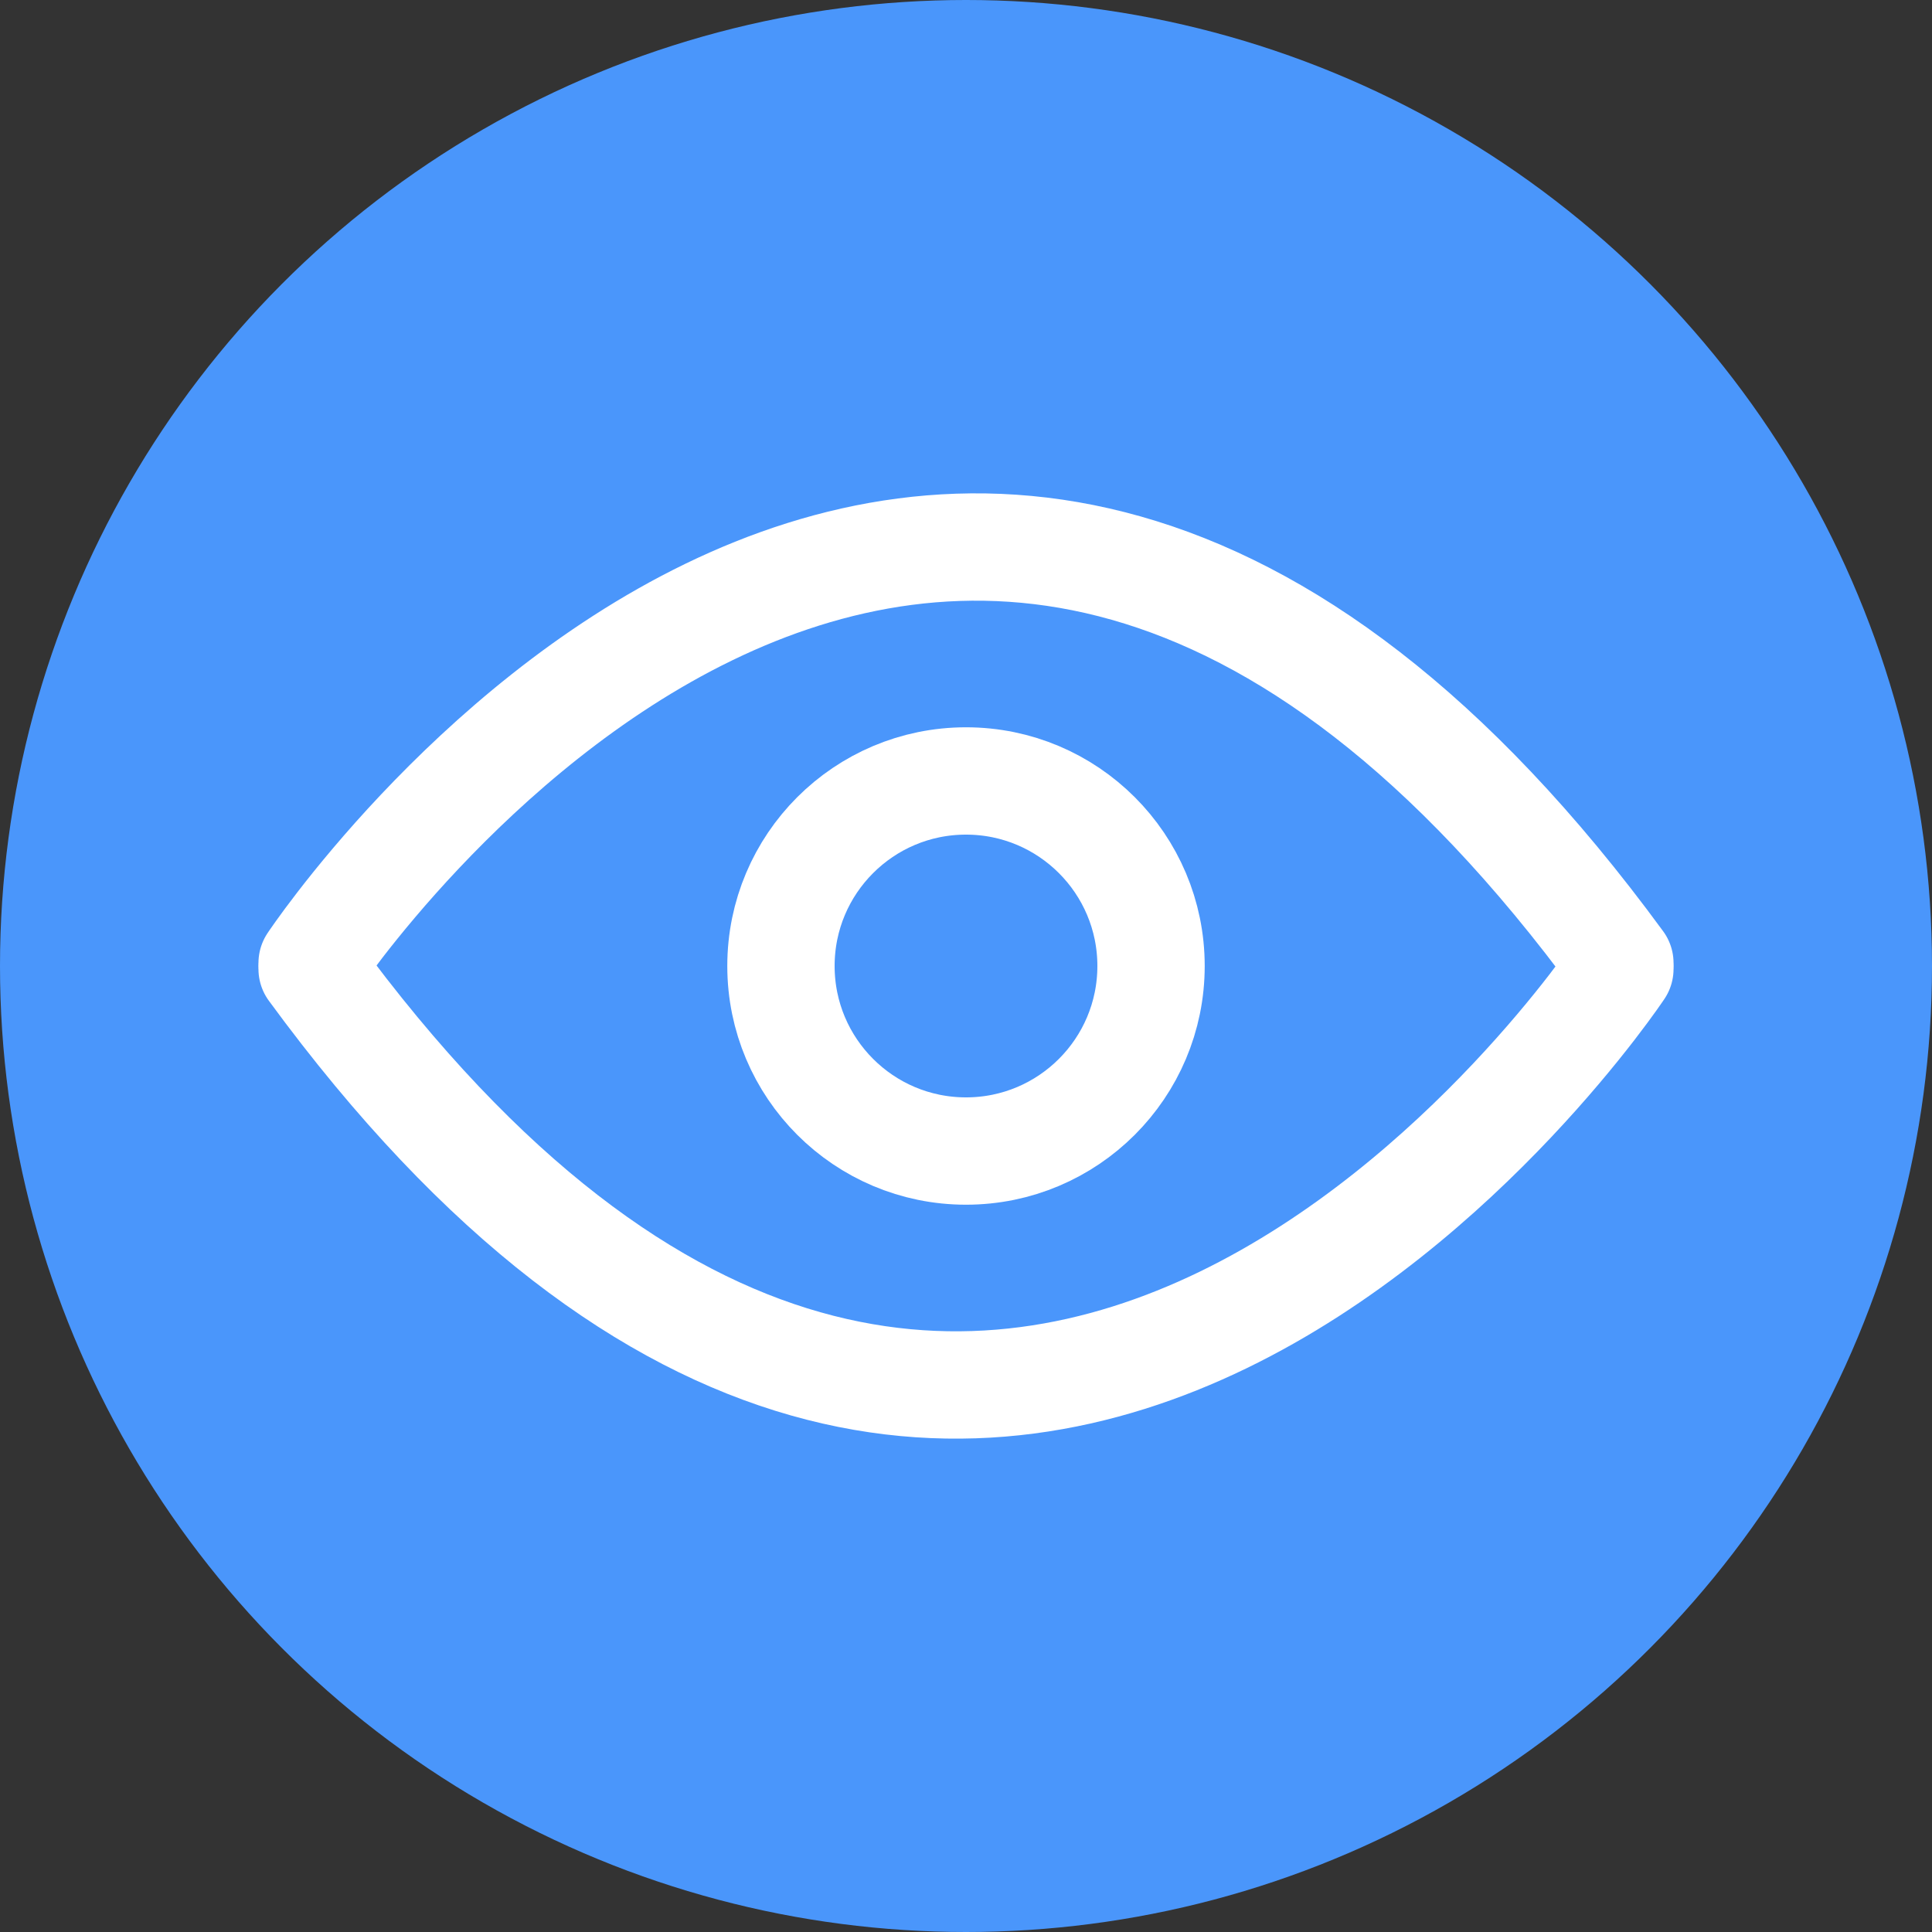 <?xml version="1.0" encoding="UTF-8"?> <svg xmlns="http://www.w3.org/2000/svg" id="Layer_1" data-name="Layer 1" viewBox="0 0 45 45"><rect x="0" y="0" width="45" height="45" fill="#333333" stroke="none"/> <defs> <style>.cls-1,.cls-3{fill:#4a96fb;}.cls-2{fill:none;stroke-linecap:round;stroke-linejoin:round;}.cls-2,.cls-3{stroke:#fff;stroke-width:2.5px;}.cls-3{stroke-miterlimit:10;}</style> </defs> <circle class="cls-1" cx="22.5" cy="22.5" r="22.5"></circle> <path class="cls-2" d="M7.27,22.43s14.49-21.8,30.46,0"></path> <path class="cls-2" d="M37.73,22.57s-14.49,21.8-30.46,0"></path> <circle class="cls-3" cx="22.5" cy="22.5" r="4.31"></circle> </svg> 